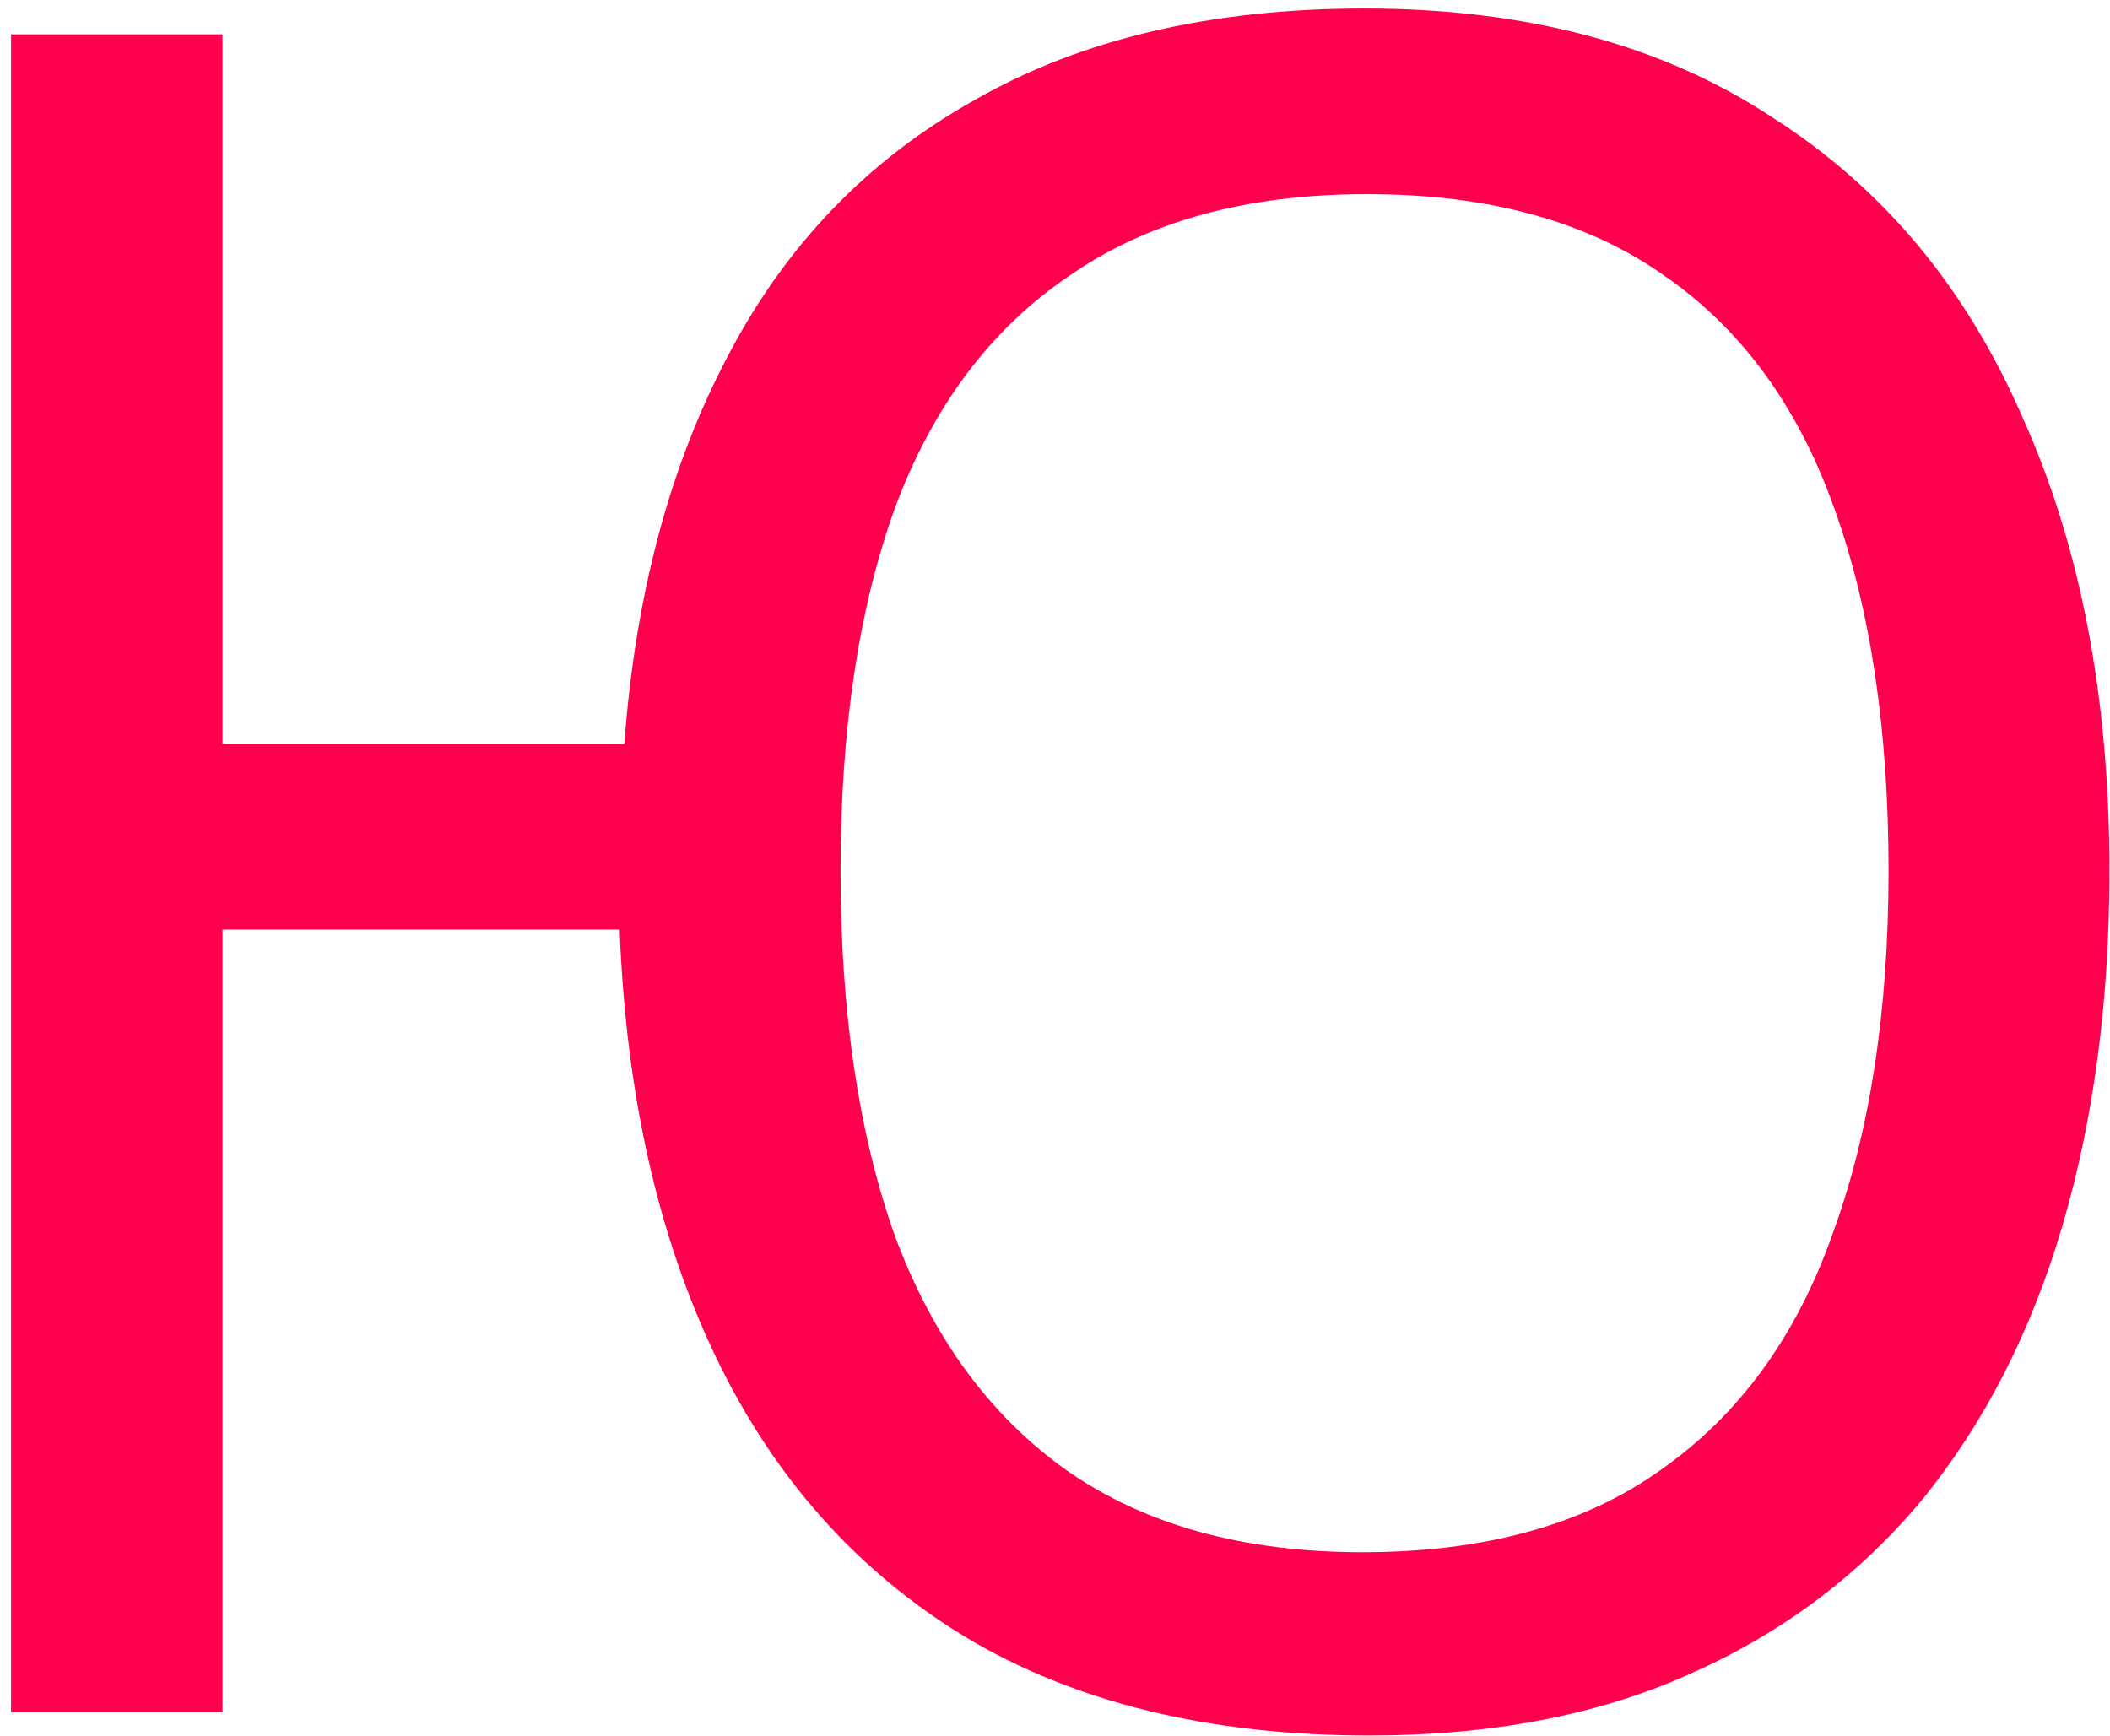 <svg width="175" height="144" viewBox="0 0 175 144" fill="#ff004c" xmlns="http://www.w3.org/2000/svg">
<path d="M174.953 72.229C174.953 83.013 173.654 92.823 171.055 101.658C168.456 110.493 164.559 118.093 159.362 124.46C154.165 130.696 147.733 135.504 140.067 138.882C132.532 142.26 123.697 143.949 113.562 143.949C100.31 143.949 89.136 141.22 80.041 135.763C71.076 130.307 64.19 122.576 59.383 112.572C54.576 102.567 51.912 90.744 51.392 77.102H18.456V142H0.916V2.849H18.456V61.705H51.782C52.692 49.362 55.55 38.643 60.358 29.548C65.165 20.324 71.986 13.243 80.821 8.305C89.656 3.238 100.44 0.705 113.173 0.705C126.555 0.705 137.794 3.693 146.889 9.67C156.113 15.516 163.065 23.832 167.742 34.616C172.549 45.27 174.953 57.807 174.953 72.229ZM69.712 72.229C69.712 83.923 71.206 93.992 74.195 102.437C77.313 110.883 82.055 117.379 88.422 121.926C94.918 126.474 103.103 128.747 112.978 128.747C123.112 128.747 131.362 126.474 137.729 121.926C144.225 117.379 148.967 110.883 151.956 102.437C155.074 93.992 156.633 83.923 156.633 72.229C156.633 60.536 155.139 50.532 152.151 42.216C149.162 33.771 144.485 27.34 138.119 22.922C131.752 18.375 123.502 16.101 113.368 16.101C103.363 16.101 95.113 18.375 88.617 22.922C82.12 27.34 77.313 33.771 74.195 42.216C71.206 50.532 69.712 60.536 69.712 72.229Z" />
</svg>
